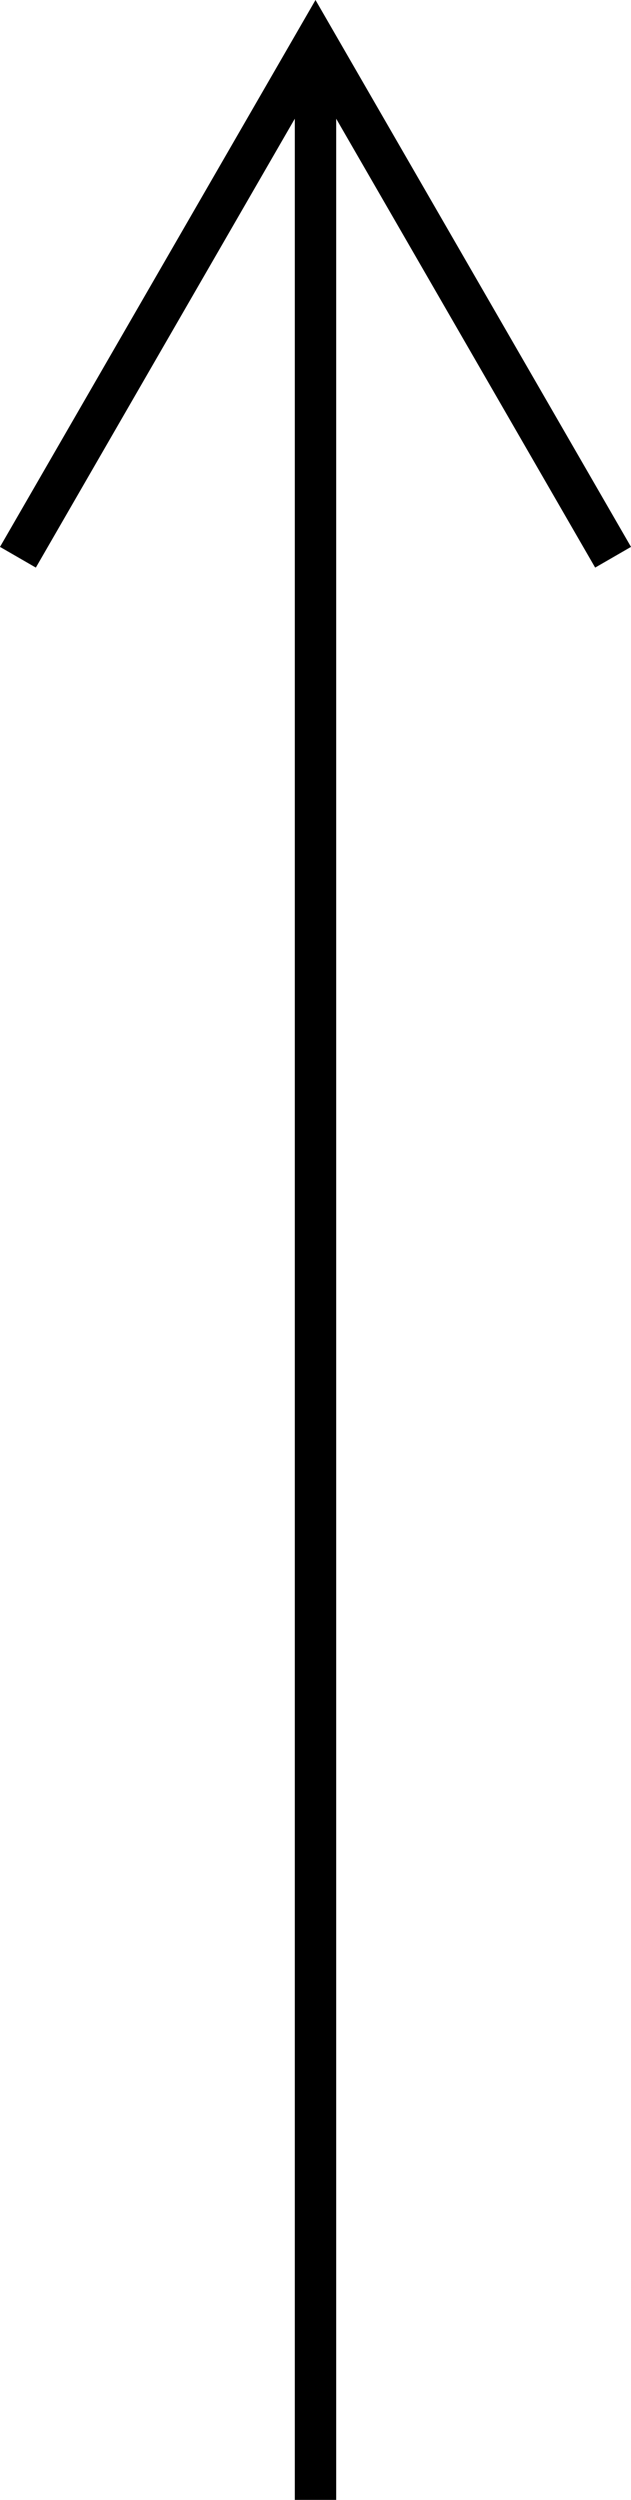 <svg xmlns="http://www.w3.org/2000/svg" width="15.248" height="60.361" viewBox="0 0 15.248 60.361">
  <g id="グループ_1666" data-name="グループ 1666" transform="translate(14.815 60.361) rotate(180)">
    <line id="線_34" data-name="線 34" y2="59.361" transform="translate(7.191 0)" fill="none" stroke="#000" stroke-width="1"/>
    <path id="パス_826" data-name="パス 826" d="M0,0,7.191,12.455,14.382,0" transform="translate(0 46.906)" fill="none" stroke="#000" stroke-width="1"/>
  </g>
</svg>

